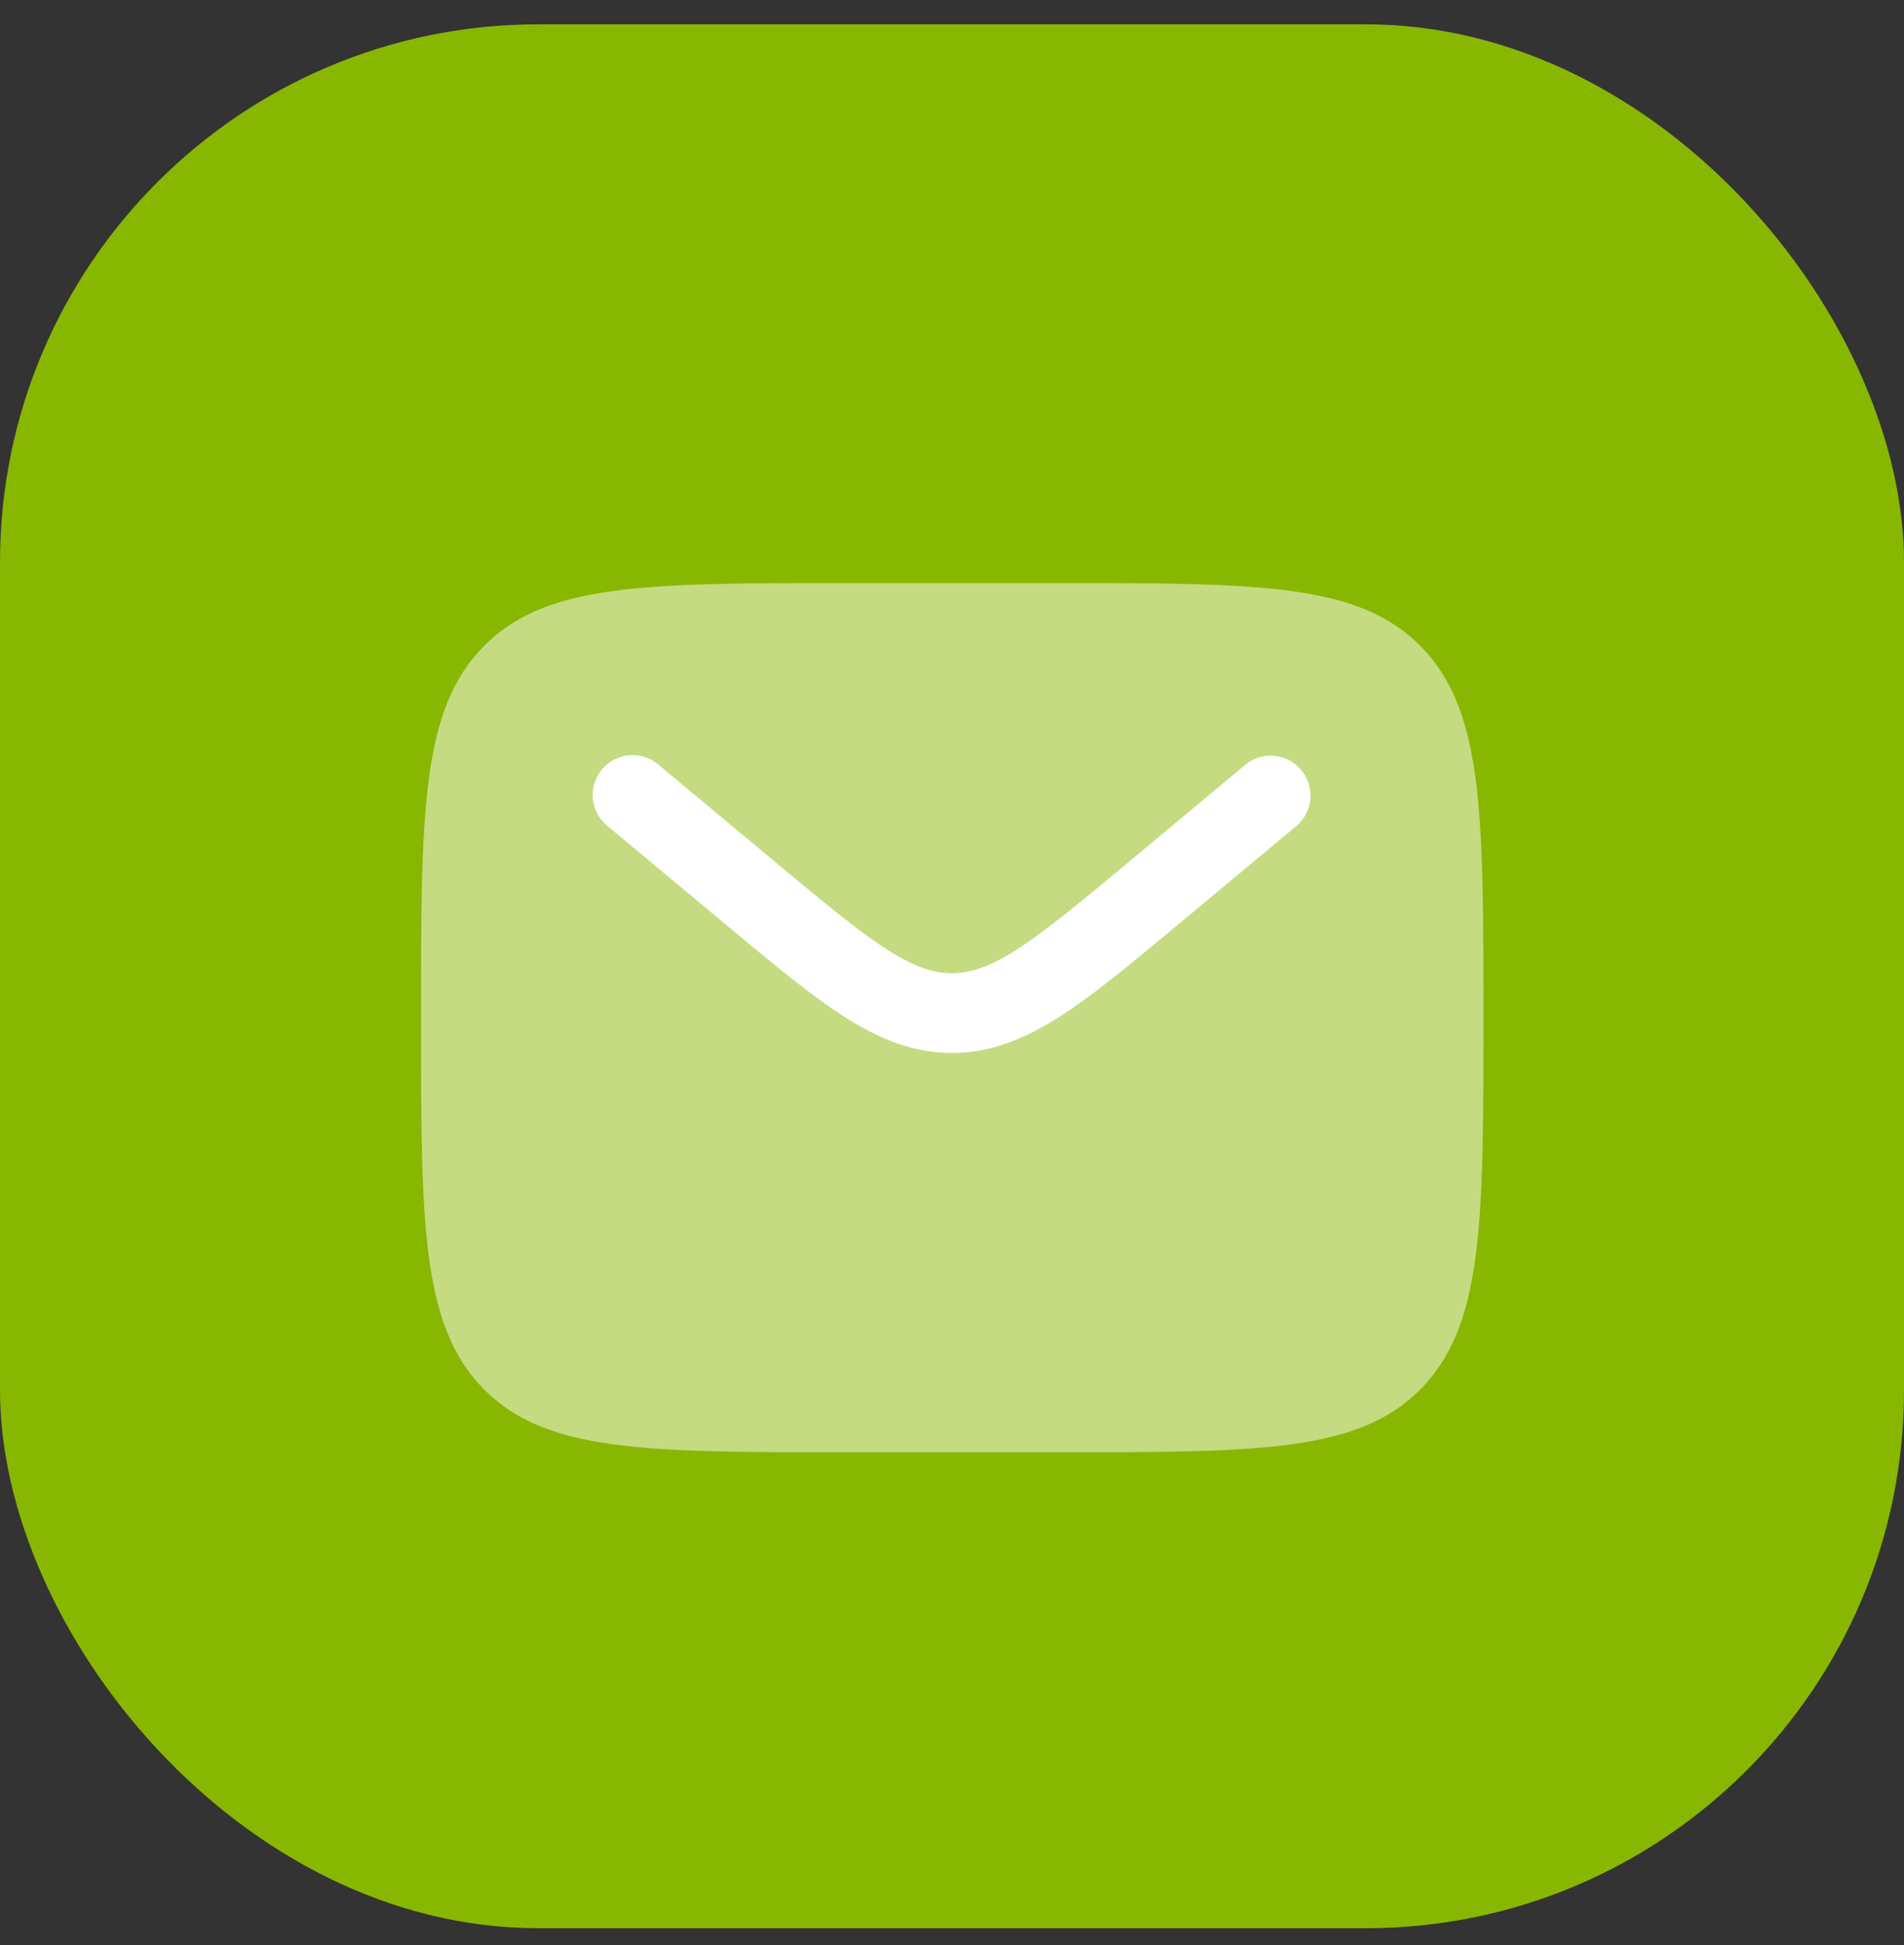 <svg xmlns="http://www.w3.org/2000/svg" width="46" height="47" fill="none"><rect width="100%" height="100%" fill="#333333" stroke="none"/><rect width="46" height="46" y=".588" fill="#88B702" rx="13"/><g fill="#fff" clip-path="url(#a)"><path d="M25.572 14.088h-5.133c-4.84 0-7.26 0-8.764 1.538-1.503 1.537-1.503 4.012-1.503 8.962s0 7.425 1.503 8.962c1.504 1.538 3.924 1.538 8.764 1.538h5.133c4.84 0 7.26 0 8.763-1.538 1.504-1.537 1.504-4.012 1.504-8.962s0-7.425-1.504-8.962c-1.504-1.538-3.923-1.538-8.763-1.538Z" opacity=".5"/><path d="M31.315 19.961a.962.962 0 1 0-1.233-1.479l-2.77 2.309c-1.198.998-2.029 1.688-2.73 2.14-.68.436-1.14.583-1.584.583-.442 0-.903-.146-1.582-.583-.702-.452-1.533-1.142-2.73-2.14l-2.771-2.309a.963.963 0 1 0-1.233 1.479l2.82 2.349c1.137.948 2.059 1.716 2.872 2.24.848.545 1.673.89 2.625.89.95 0 1.776-.345 2.624-.89.813-.524 1.735-1.292 2.873-2.24l2.819-2.349Z"/></g><defs><clipPath id="a"><path fill="#fff" d="M6 12.588h34v23H6z"/></clipPath></defs></svg>